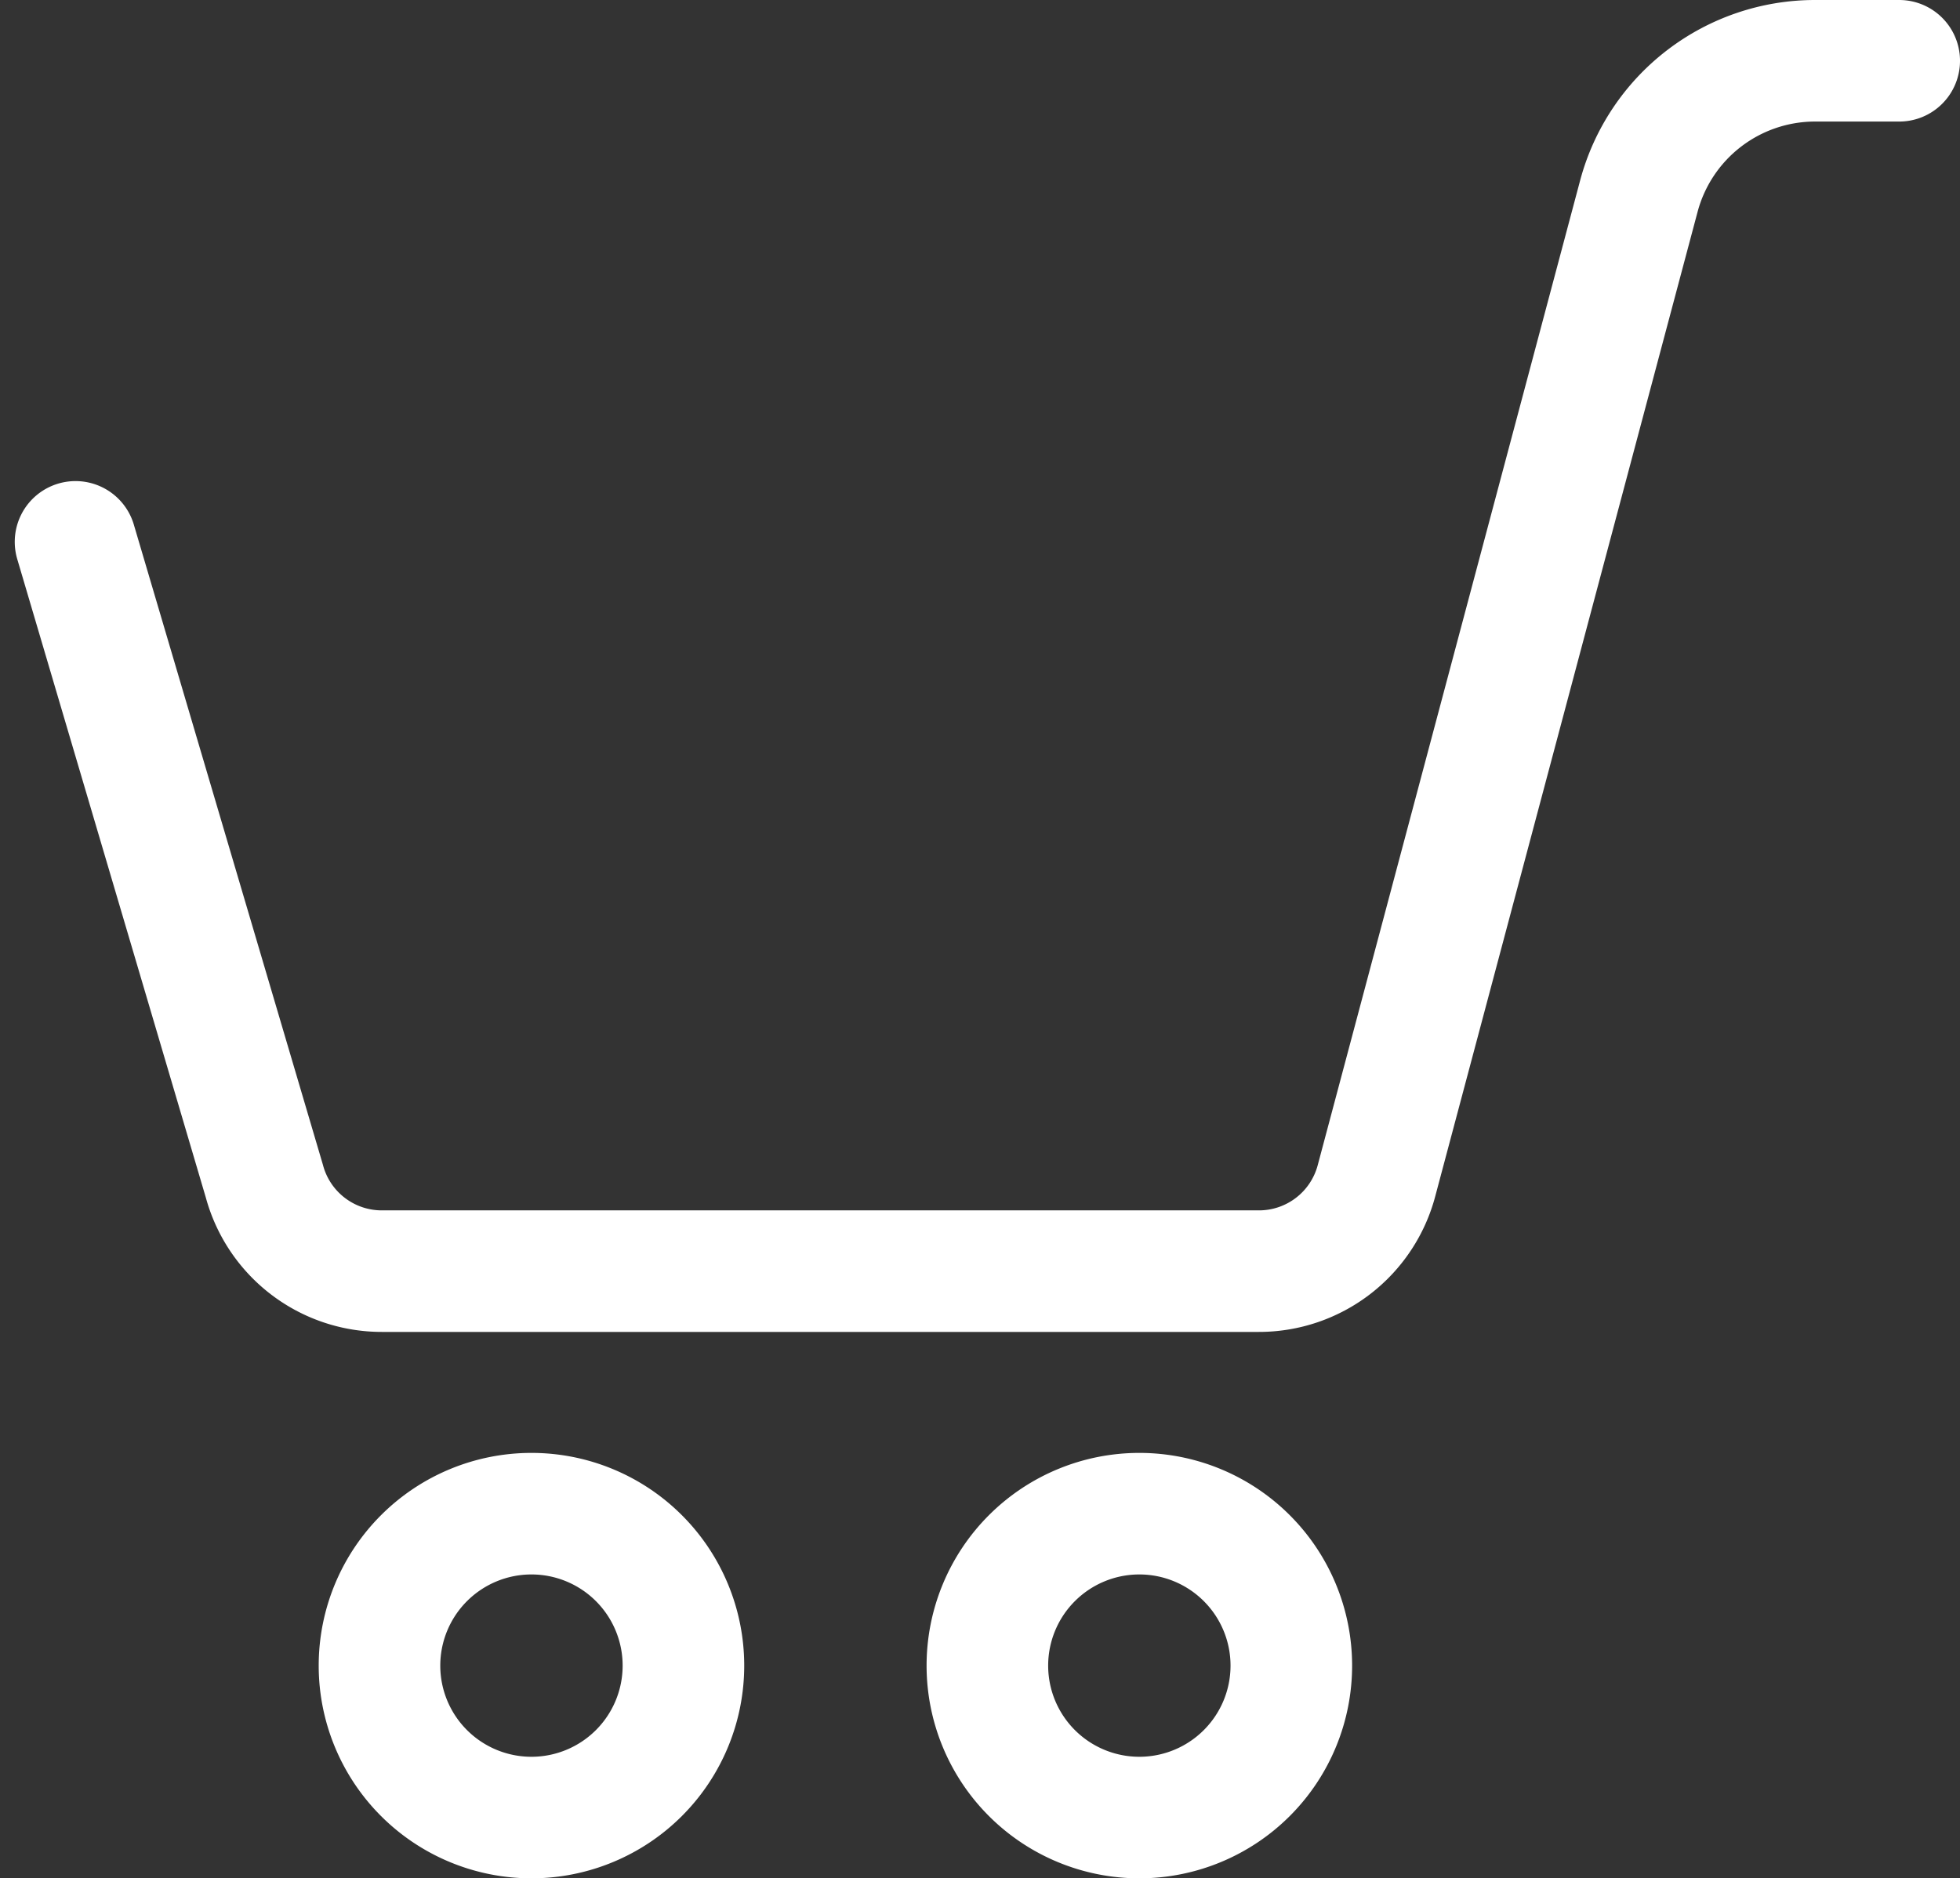 <svg xmlns="http://www.w3.org/2000/svg" width="24.182" height="23.18"><rect width="100%" height="100%" fill="#333333" stroke="none"/><defs><style>.cls-1{fill:none;stroke:#fff;stroke-linecap:round;stroke-linejoin:round;stroke-width:1.5px}</style></defs><g id="Group_143" data-name="Group 143" transform="translate(-226.316 -1343.408)"><g id="shopping-cart-add"><path id="Oval_50" d="M232.873 1365.838a1.875 1.875 0 10-1.875-1.875 1.875 1.875 0 001.875 1.875z" class="cls-1" data-name="Oval 50"/><path id="Oval_51" d="M240.373 1365.838a1.875 1.875 0 10-1.875-1.875 1.875 1.875 0 001.875 1.875z" class="cls-1" data-name="Oval 51"/><path id="Shape_851" d="M227.248 1350.095l2.329 7.887a1.5 1.5 0 001.45 1.113h10.818a1.5 1.5 0 001.453-1.113l3.238-12.154a2.25 2.25 0 012.174-1.67h1.038" class="cls-1" data-name="Shape 851"/></g></g></svg>